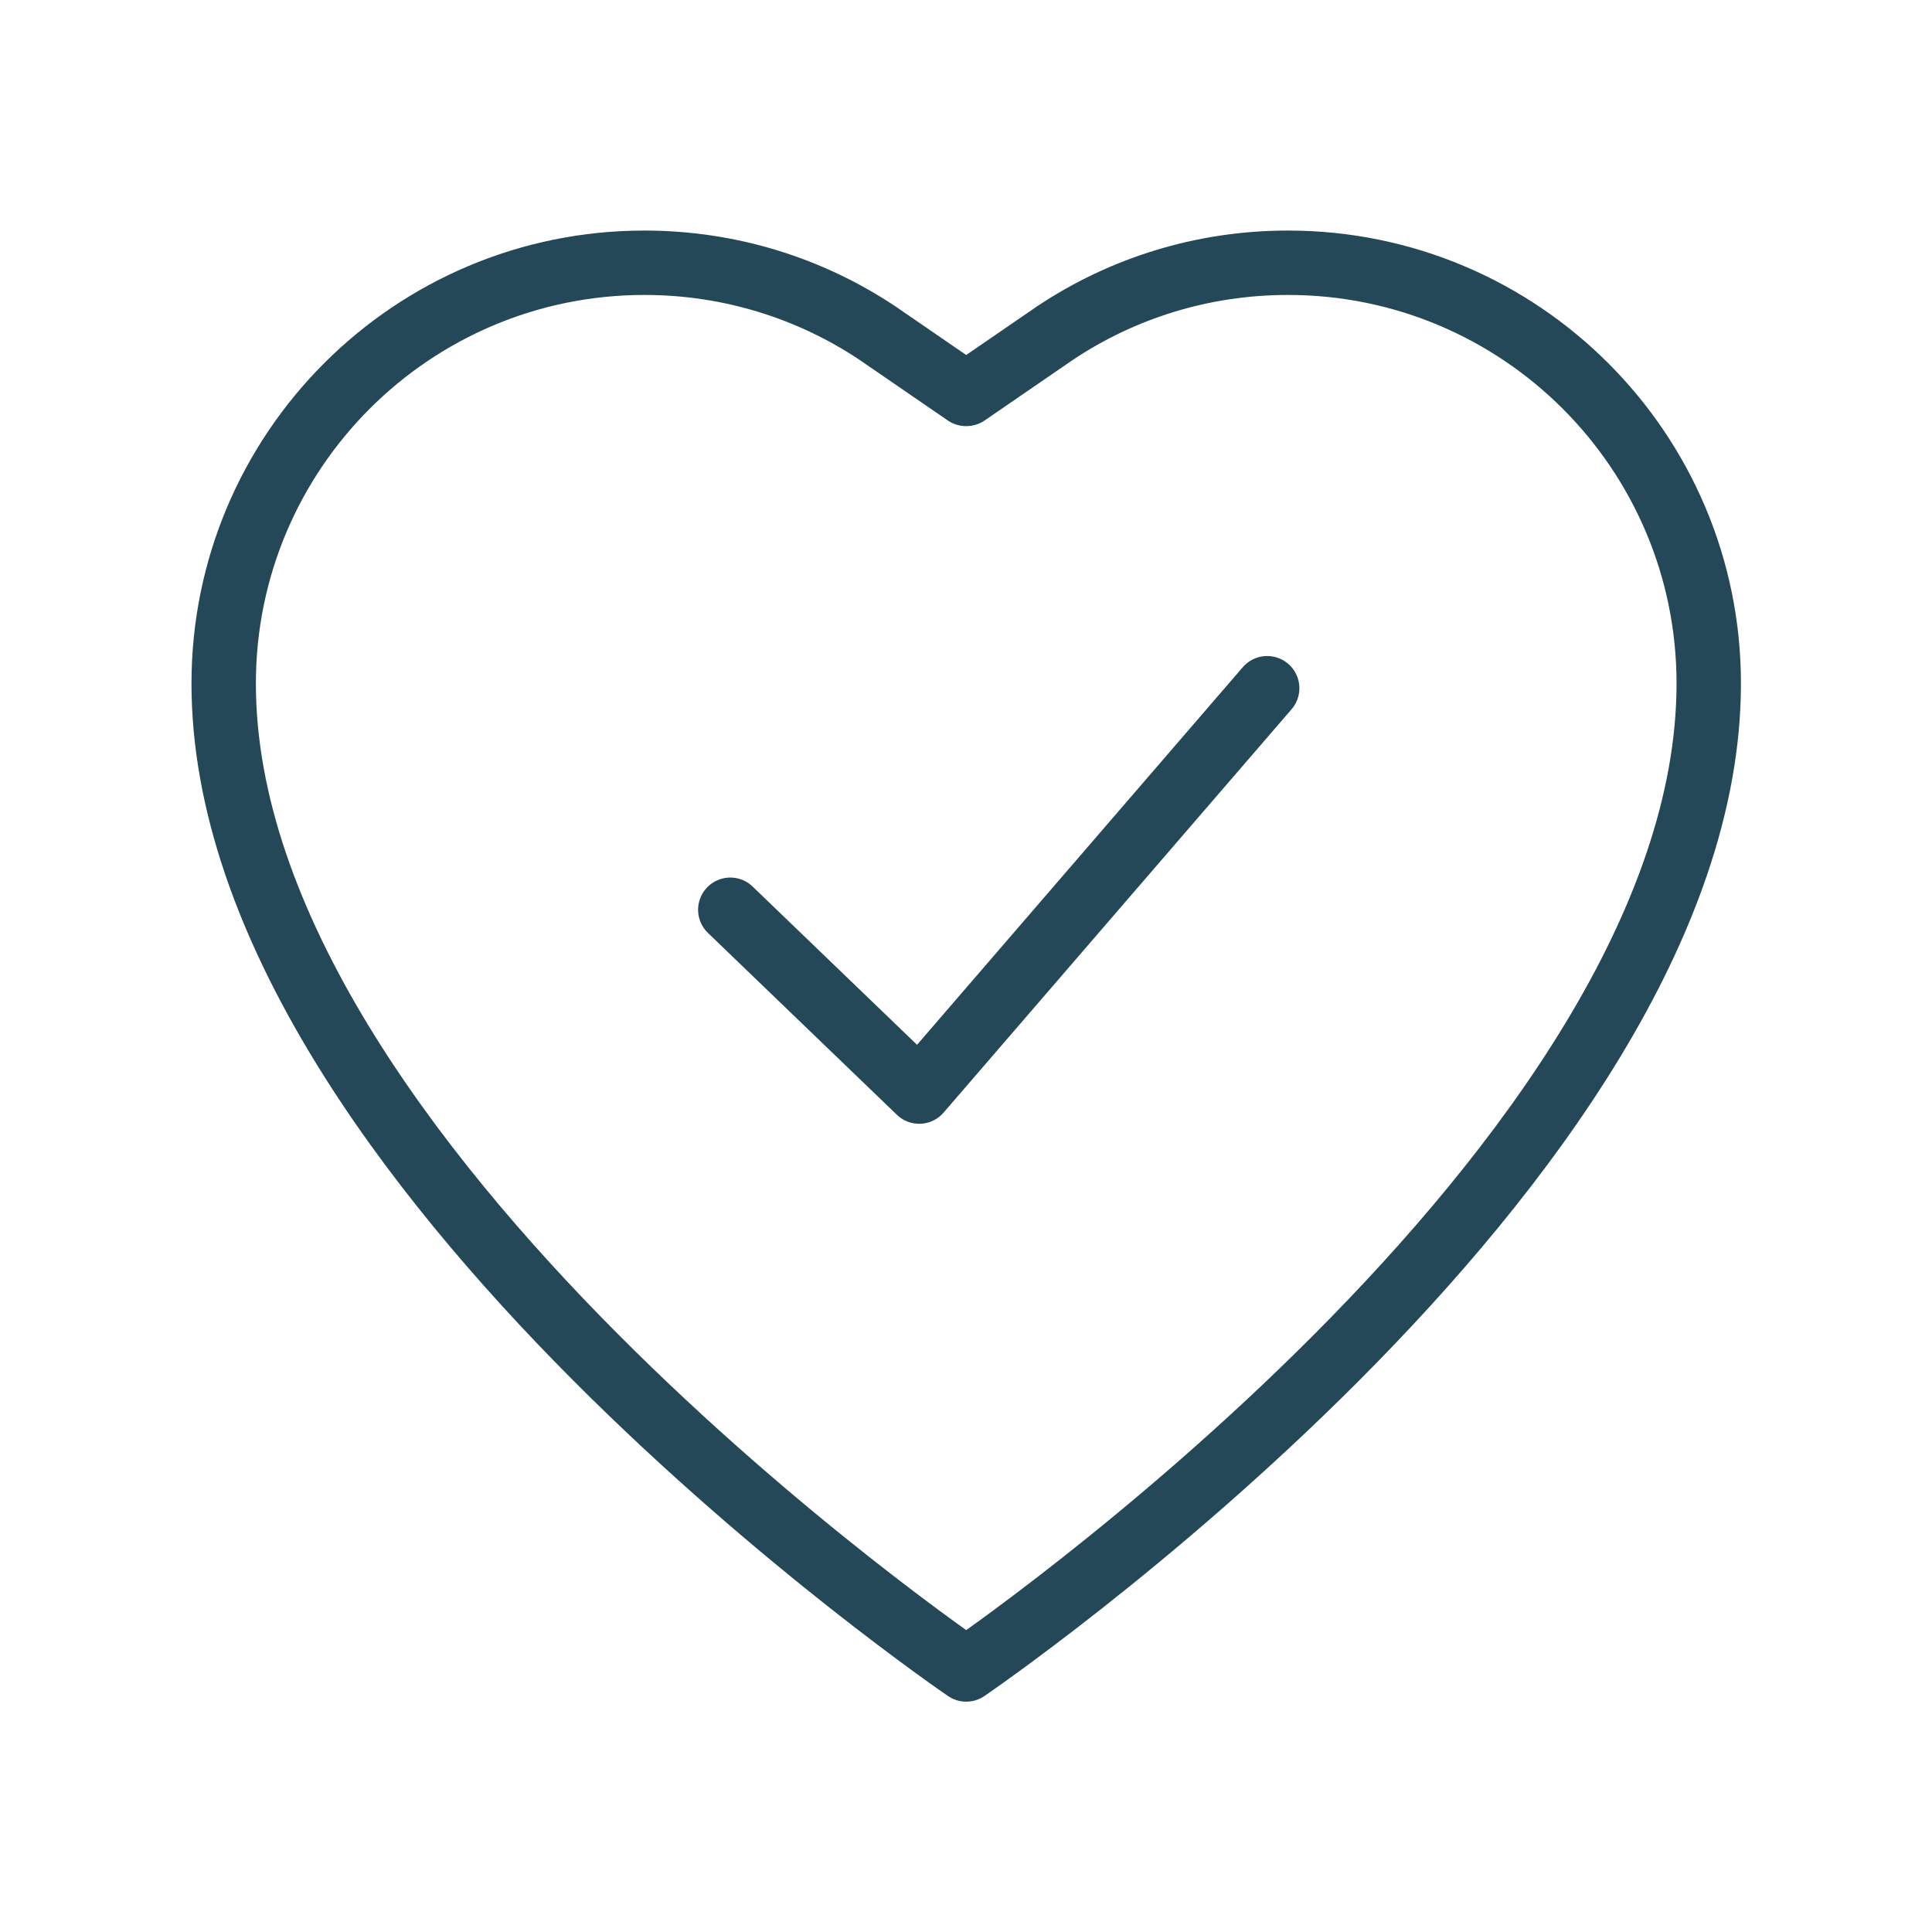 <svg viewBox="0 0 90 90" xmlns="http://www.w3.org/2000/svg" id="Layer_1"><defs><style>.cls-1{fill:none;stroke:#244858;stroke-linecap:round;stroke-linejoin:round;stroke-width:3px;}</style></defs><g id="_3"><path d="M45,18.35h0c-2.01-1.38-4.15-2.85-4.15-2.85-3.1-2.06-6.83-3.26-10.83-3.26-10.83,0-19.6,8.78-19.6,19.6,0,22.38,34.59,45.93,34.59,45.93,0,0,34.59-23.55,34.59-45.93,0-10.83-8.78-19.6-19.6-19.6-4.01,0-7.73,1.2-10.83,3.26l-4.15,2.85Z" class="cls-1" id="_2"></path><polyline points="34.02 42.38 42.82 50.85 59.03 32.06" class="cls-1"></polyline></g></svg>